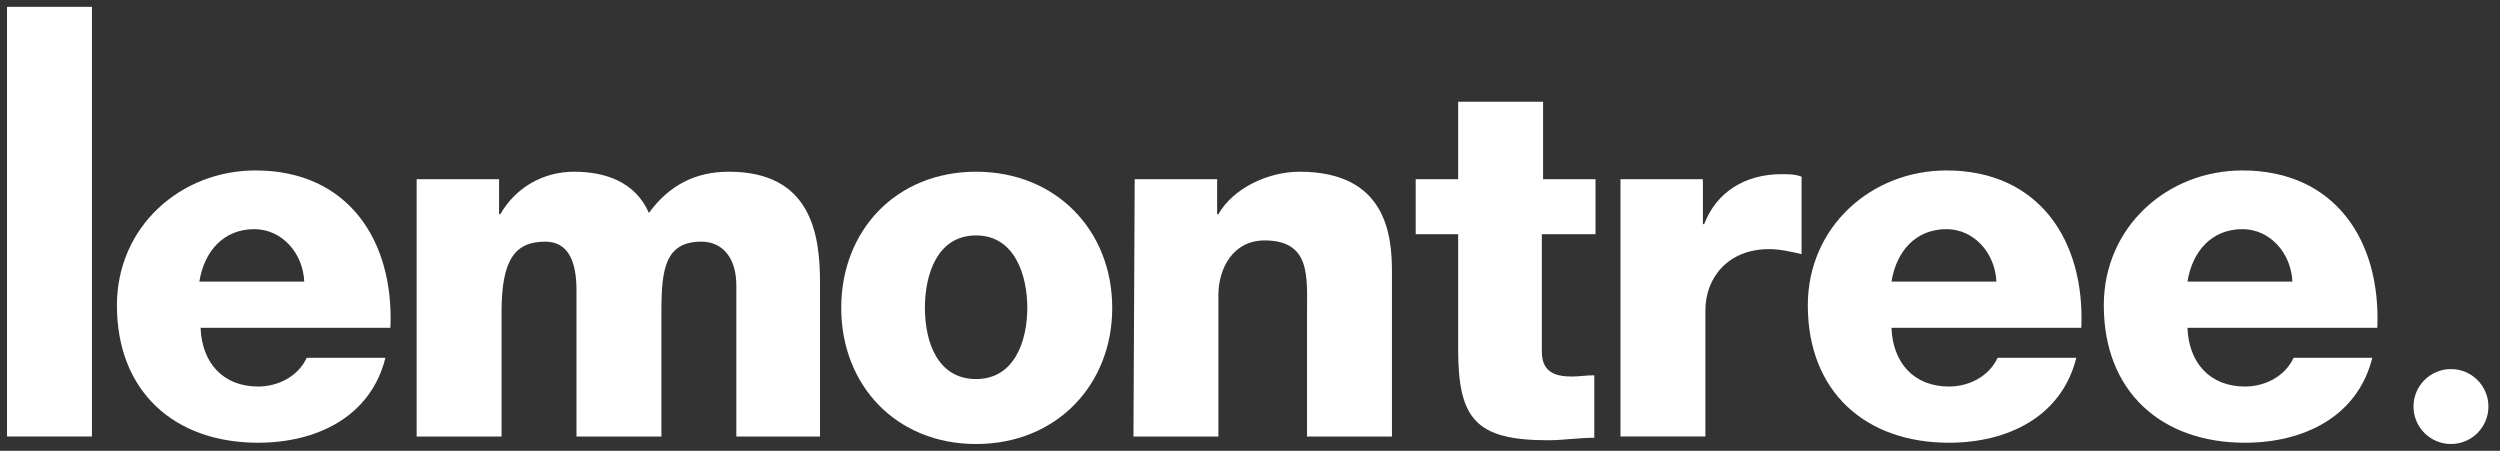 <svg width="183" height="33" viewBox="0 0 183 33" fill="none" xmlns="http://www.w3.org/2000/svg">
<rect x="0" y="0" width="183" height="33" fill="#333333" stroke="none"/>
<path d="M0.514 0.5H6.73V31.951H0.514V0.5Z" fill="white"/>
<path d="M14.683 23.996C14.775 26.556 16.329 28.294 18.888 28.294C20.351 28.294 21.814 27.562 22.453 26.191H28.213C27.116 30.579 23.093 32.408 18.888 32.408C12.764 32.408 8.559 28.659 8.559 22.351C8.559 16.591 13.221 12.477 18.706 12.477C25.47 12.477 28.852 17.596 28.578 23.996H14.683ZM22.271 20.614C22.179 18.511 20.625 16.774 18.614 16.774C16.42 16.774 14.958 18.328 14.592 20.614H22.271Z" fill="white"/>
<path d="M30.498 13.119H36.531V15.679H36.623C37.72 13.759 39.731 12.57 42.016 12.57C44.301 12.57 46.495 13.302 47.501 15.587C48.964 13.576 50.883 12.57 53.352 12.57C59.385 12.57 60.025 17.142 60.025 20.707V31.953H53.9V20.89C53.9 18.879 52.894 17.69 51.34 17.69C48.689 17.69 48.415 19.702 48.415 22.81V31.953H42.199V21.256C42.199 19.062 41.559 17.69 39.914 17.69C37.72 17.69 36.714 18.97 36.714 22.81V31.953H30.498V13.119Z" fill="white"/>
<path d="M71.451 12.57C77.301 12.57 81.415 16.867 81.415 22.536C81.415 28.204 77.301 32.502 71.451 32.502C65.6 32.502 61.578 28.204 61.578 22.536C61.578 16.867 65.6 12.57 71.451 12.57ZM71.451 27.747C74.285 27.747 75.199 24.913 75.199 22.536C75.199 20.159 74.285 17.233 71.451 17.233C68.617 17.233 67.703 20.067 67.703 22.536C67.703 25.005 68.617 27.747 71.451 27.747Z" fill="white"/>
<path d="M83.06 13.119H89.094V15.679H89.185C90.282 13.759 92.841 12.57 95.127 12.57C101.434 12.57 101.891 17.142 101.891 19.884V31.953H95.675V22.81C95.675 20.25 95.95 17.599 92.567 17.599C90.282 17.599 89.185 19.61 89.185 21.622V31.953H82.969L83.06 13.119Z" fill="white"/>
<path d="M116.701 17.141H112.862V25.735C112.862 27.198 113.776 27.563 115.056 27.563C115.604 27.563 116.061 27.472 116.701 27.472V32.043C115.604 32.043 114.416 32.226 113.319 32.226C108.017 32.226 106.737 30.672 106.737 25.552V17.141H103.629V13.118H106.737V7.449H112.953V13.118H116.792V17.141H116.701Z" fill="white"/>
<path d="M118.619 13.116H124.652V16.407H124.744C125.658 14.03 127.761 12.75 130.412 12.75C130.869 12.75 131.417 12.75 131.874 12.933V18.601C131.051 18.419 130.32 18.236 129.497 18.236C126.481 18.236 124.835 20.338 124.835 22.716V31.95H118.619V13.116Z" fill="white"/>
<path d="M138.457 23.996C138.548 26.556 140.102 28.294 142.662 28.294C144.124 28.294 145.587 27.562 146.227 26.191H151.986C150.889 30.579 146.867 32.408 142.662 32.408C136.537 32.408 132.332 28.659 132.332 22.351C132.332 16.591 136.994 12.477 142.479 12.477C149.244 12.477 152.626 17.596 152.352 23.996H138.457ZM146.136 20.614C146.044 18.511 144.49 16.774 142.479 16.774C140.285 16.774 138.822 18.328 138.457 20.614H146.136Z" fill="white"/>
<path d="M160.123 23.996C160.214 26.556 161.768 28.294 164.328 28.294C165.79 28.294 167.253 27.562 167.893 26.191H173.652C172.555 30.579 168.533 32.408 164.328 32.408C158.203 32.408 153.998 28.659 153.998 22.351C153.998 16.591 158.66 12.477 164.145 12.477C170.91 12.477 174.292 17.596 174.018 23.996H160.123ZM167.802 20.614C167.71 18.511 166.156 16.774 164.145 16.774C161.951 16.774 160.488 18.328 160.123 20.614H167.802Z" fill="white"/>
<path d="M179.41 32.501C180.925 32.501 182.153 31.273 182.153 29.759C182.153 28.244 180.925 27.016 179.41 27.016C177.896 27.016 176.668 28.244 176.668 29.759C176.668 31.273 177.896 32.501 179.41 32.501Z" fill="white"/>
</svg>
